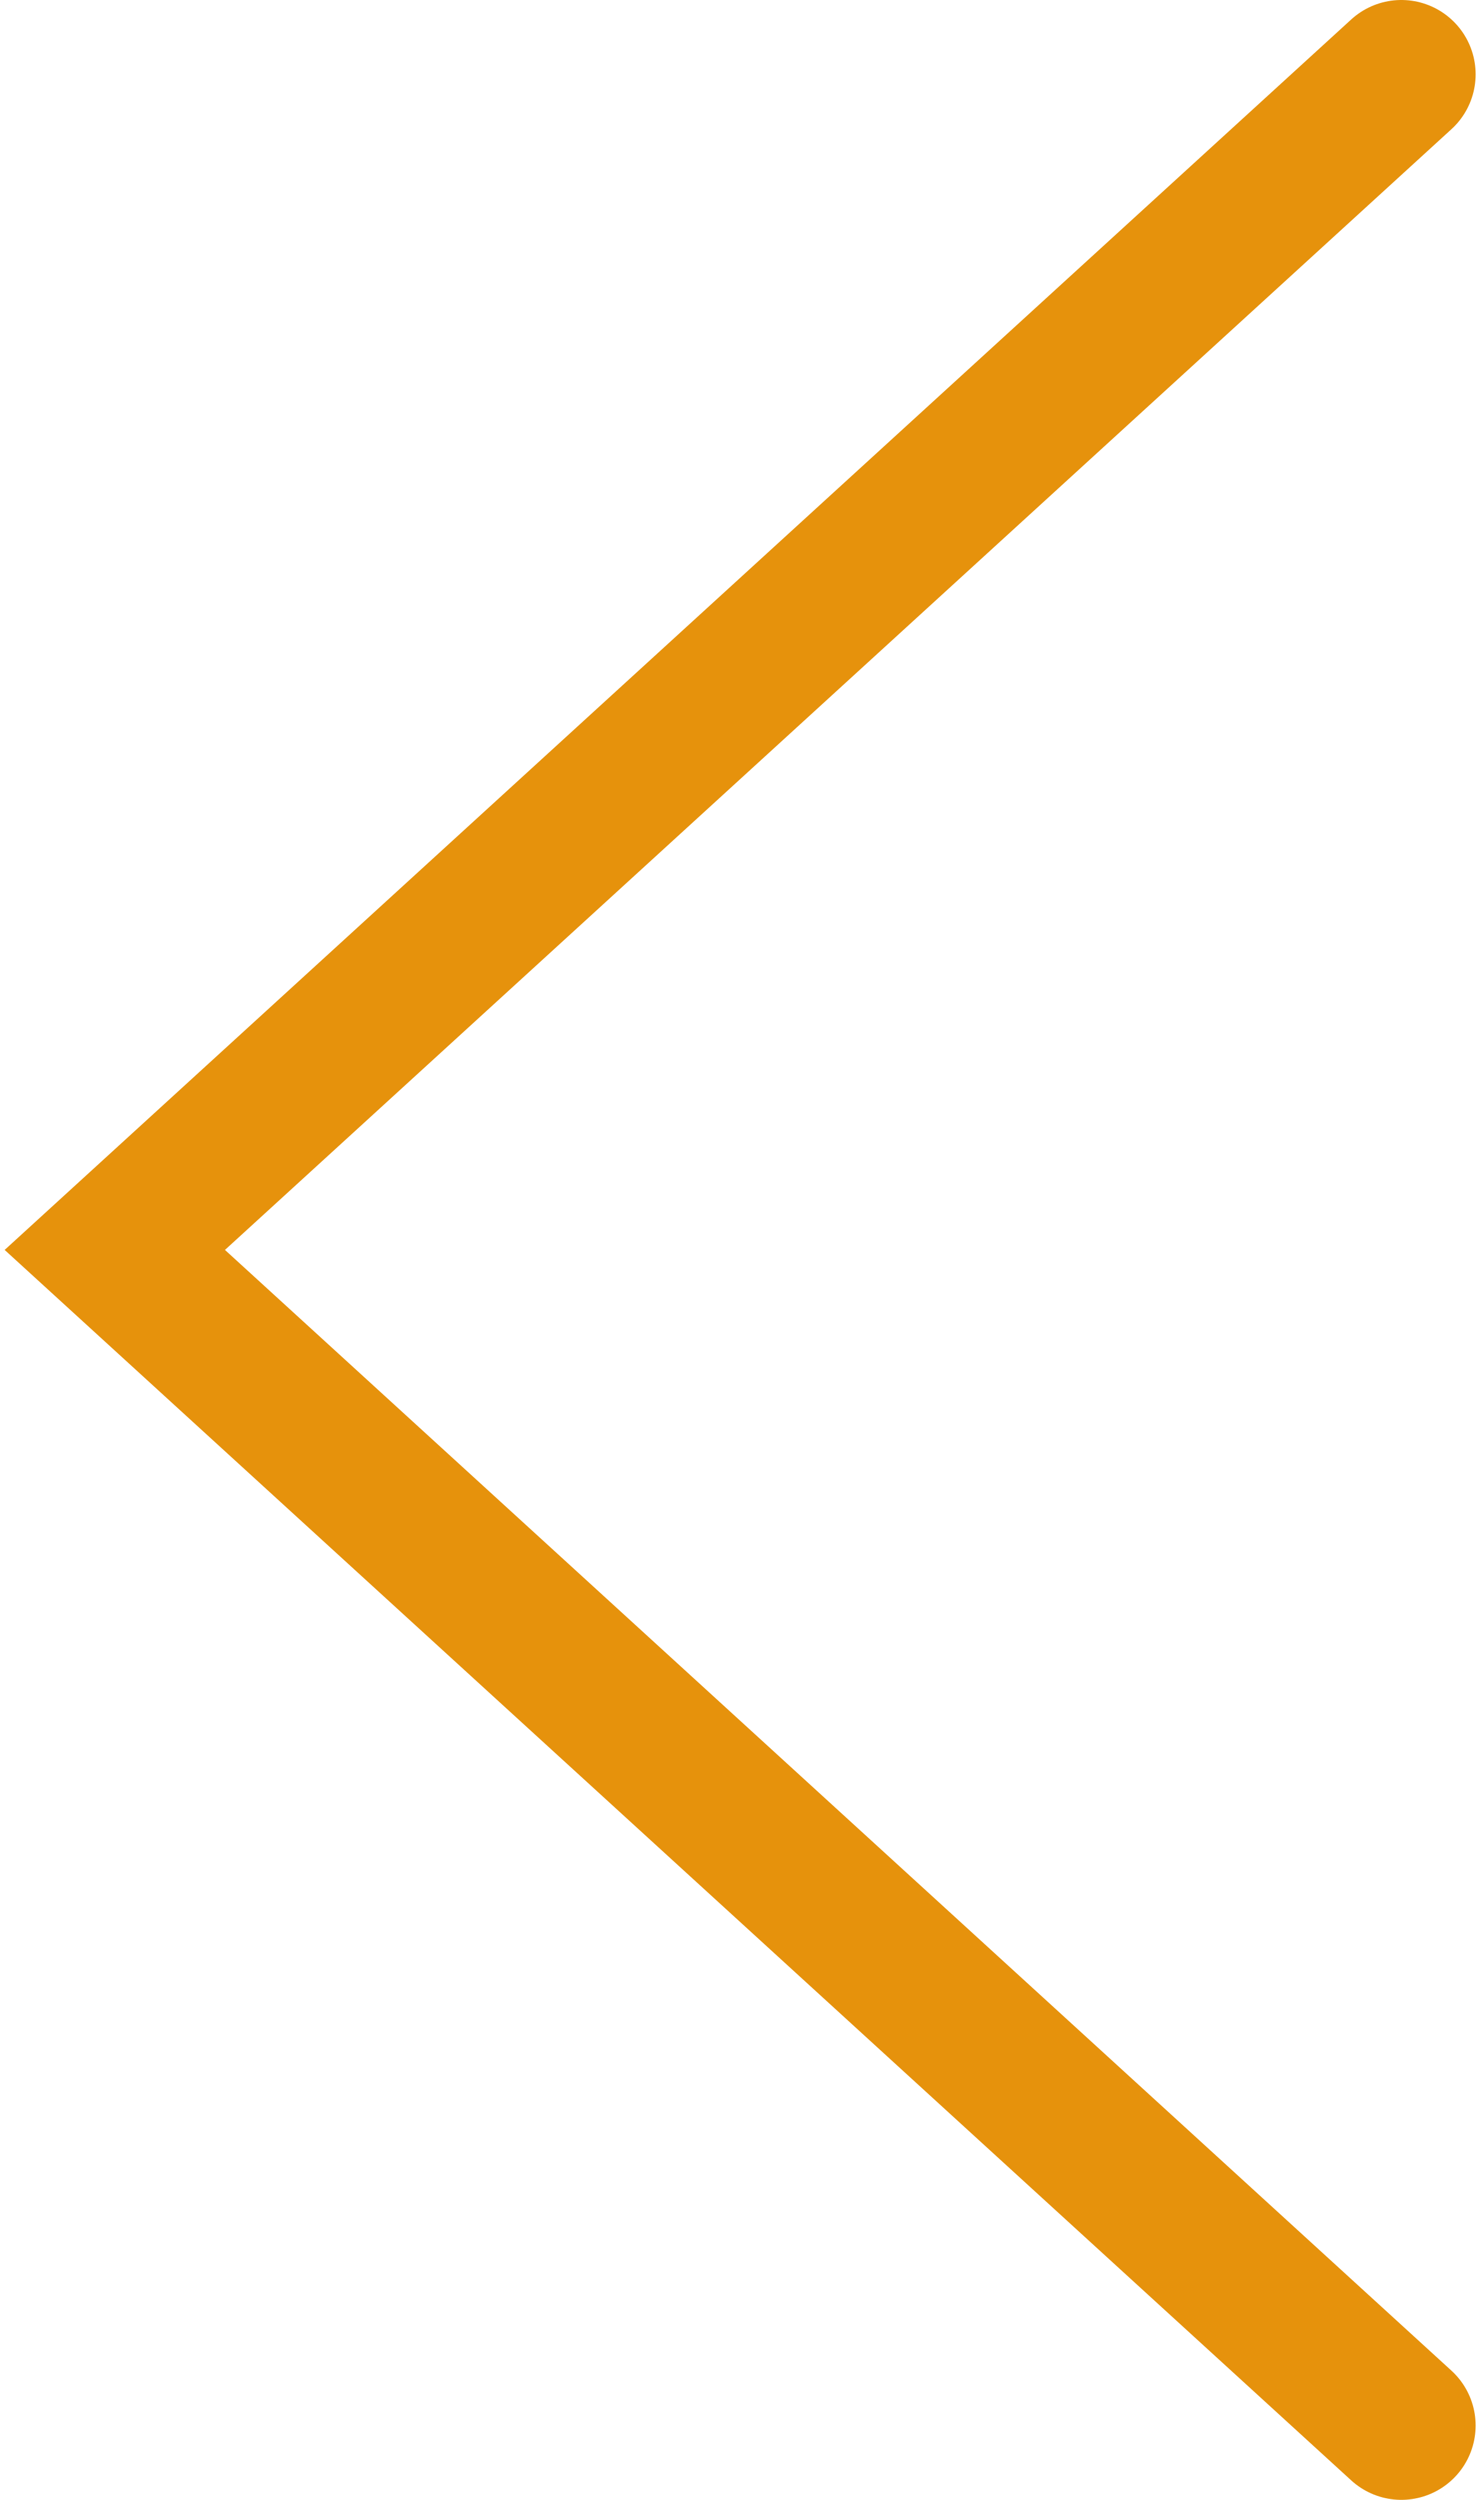<?xml version="1.0" encoding="UTF-8"?> <svg xmlns="http://www.w3.org/2000/svg" width="219" height="370" viewBox="0 0 219 370" fill="none"> <path d="M207.5 11L17 185L207.5 359" stroke="#E6920C" stroke-width="22" stroke-linecap="round"></path> </svg> 